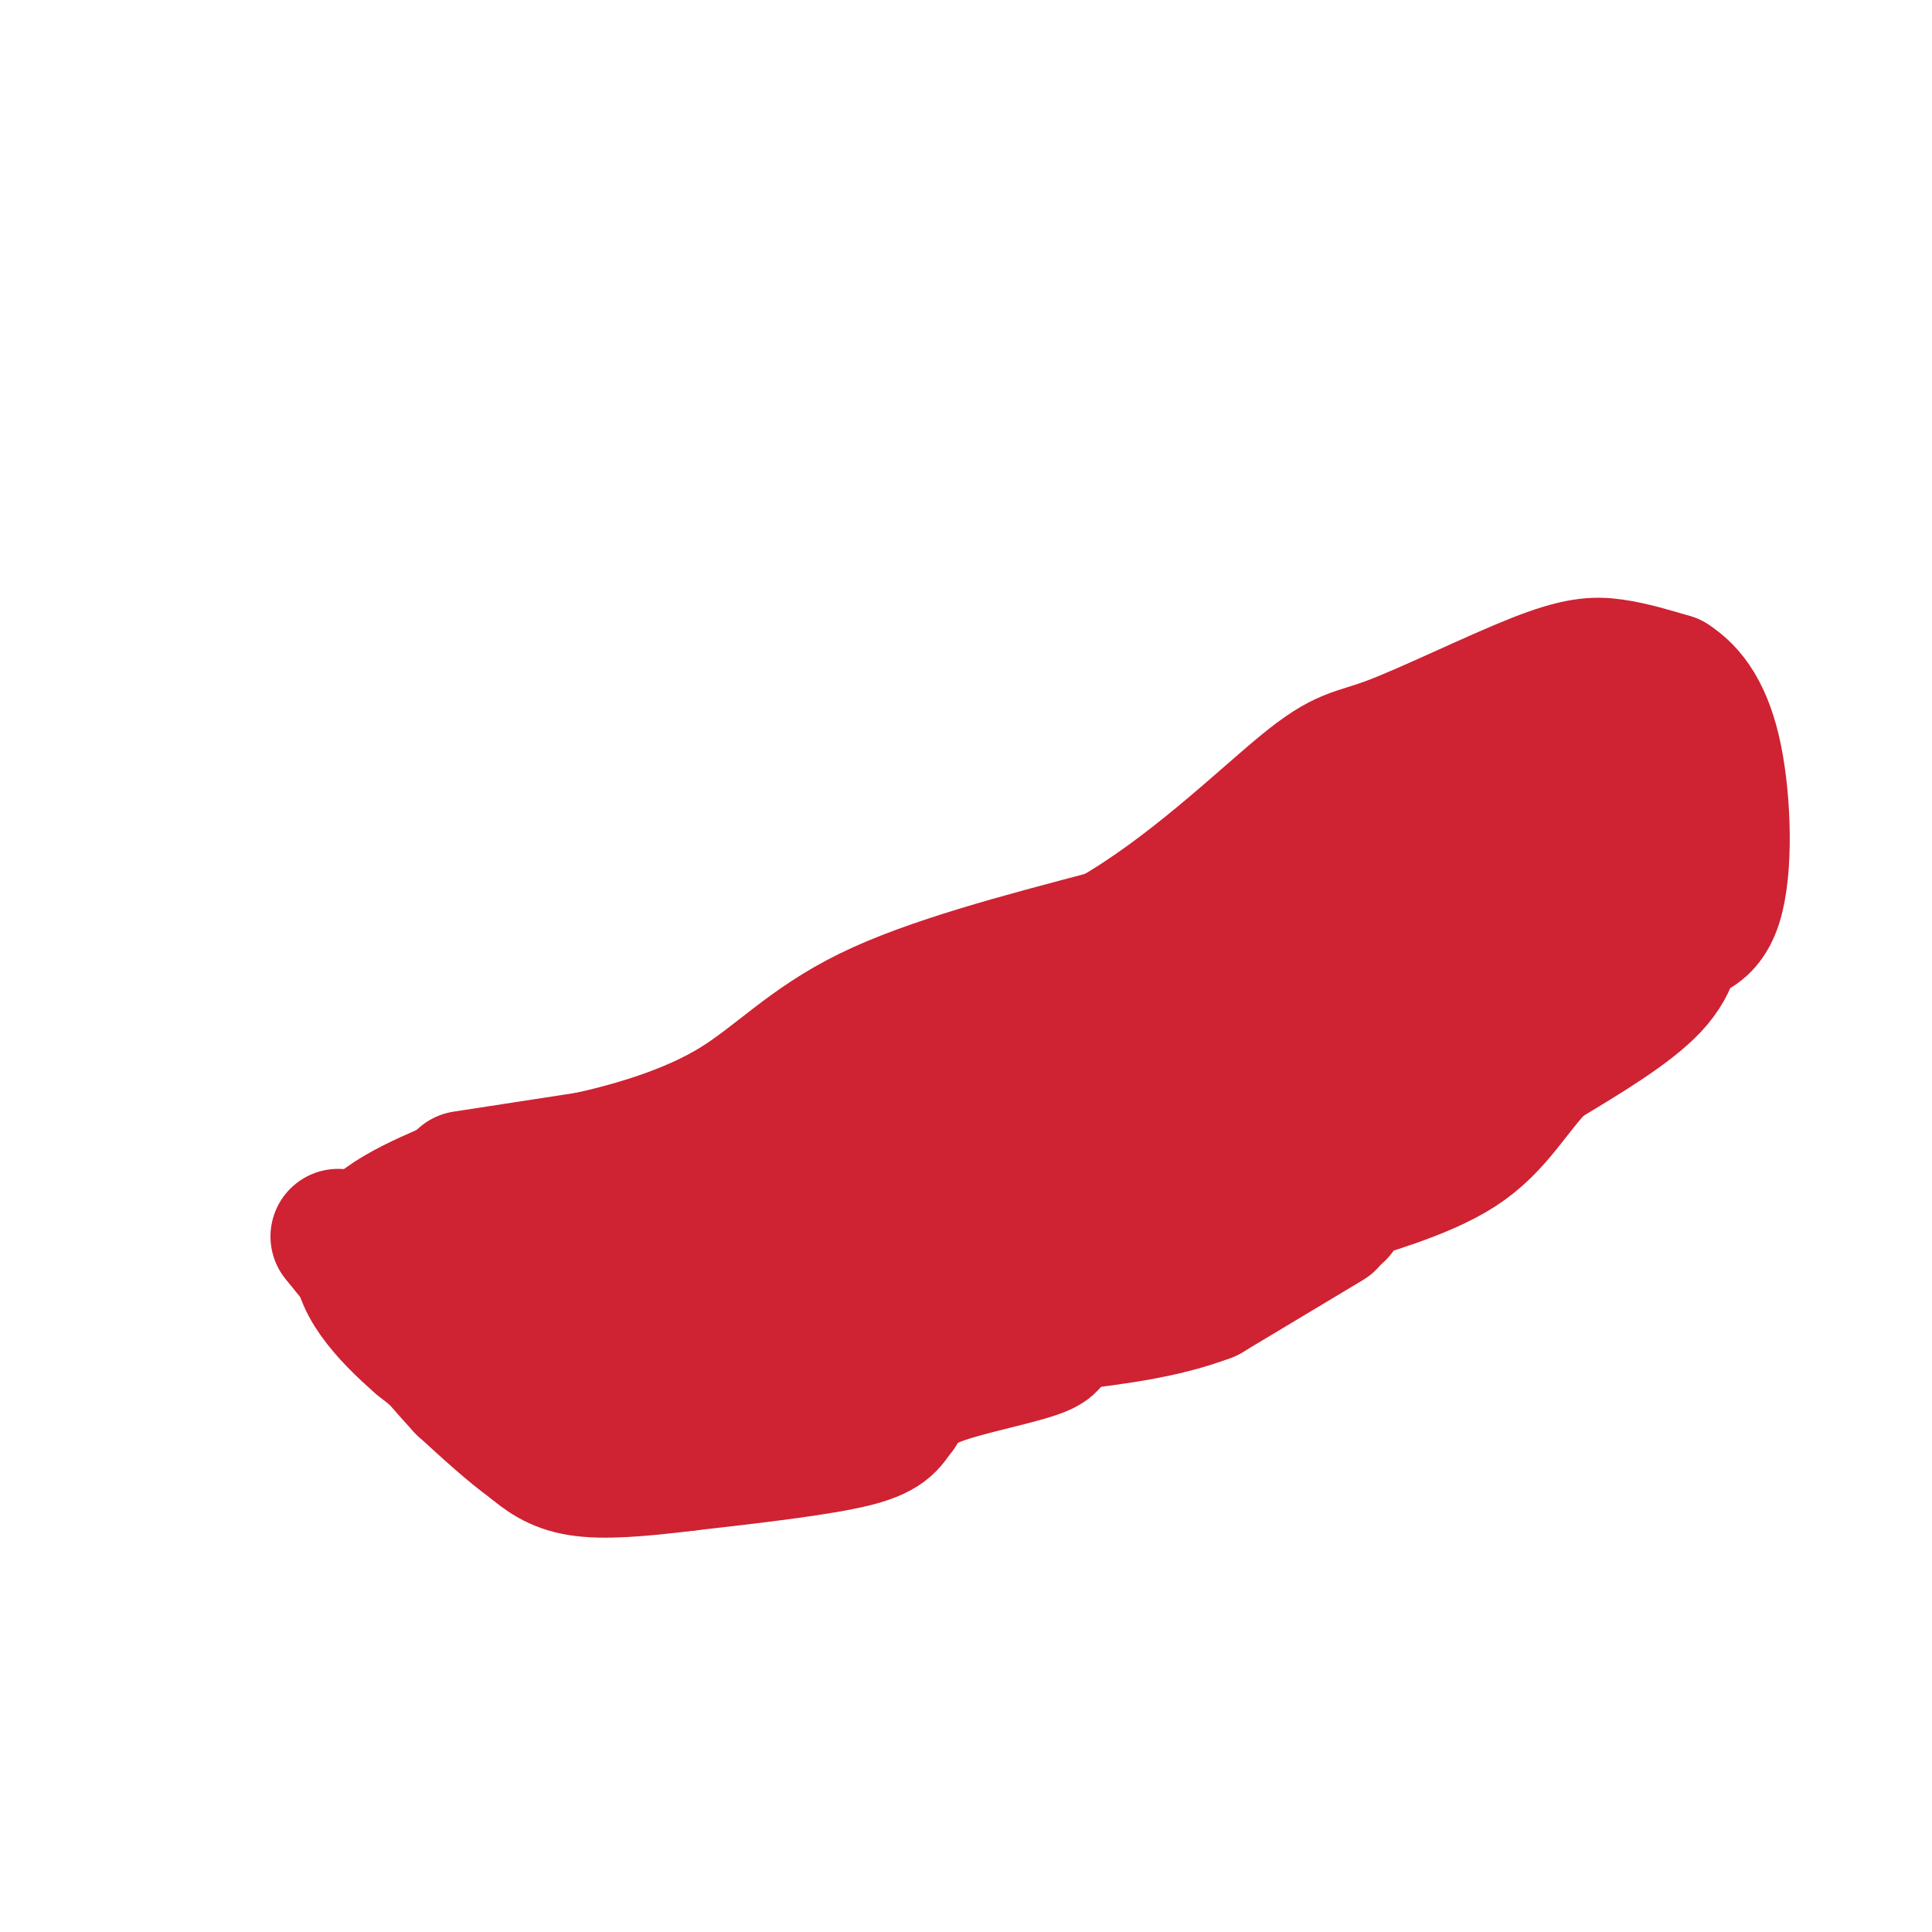 <svg viewBox='0 0 400 400' version='1.1' xmlns='http://www.w3.org/2000/svg' xmlns:xlink='http://www.w3.org/1999/xlink'><g fill='none' stroke='#cf2233' stroke-width='28' stroke-linecap='round' stroke-linejoin='round'><path d='M96,244c0.000,0.000 26.000,-4.000 26,-4'/><path d='M122,240c9.738,-2.167 21.083,-5.583 30,-11c8.917,-5.417 15.405,-12.833 28,-19c12.595,-6.167 31.298,-11.083 50,-16'/><path d='M230,194c16.132,-9.146 31.461,-24.012 40,-31c8.539,-6.988 10.289,-6.100 18,-9c7.711,-2.900 21.384,-9.588 30,-13c8.616,-3.412 12.176,-3.546 16,-3c3.824,0.546 7.912,1.773 12,3'/><path d='M346,141c3.750,2.381 7.125,6.833 9,16c1.875,9.167 2.250,23.048 0,30c-2.250,6.952 -7.125,6.976 -12,7'/><path d='M343,194c-13.833,9.500 -42.417,29.750 -71,50'/><path d='M272,244c-15.976,9.631 -20.417,8.708 -26,12c-5.583,3.292 -12.310,10.798 -20,15c-7.690,4.202 -16.345,5.101 -25,6'/><path d='M201,277c-15.622,2.356 -42.178,5.244 -57,8c-14.822,2.756 -17.911,5.378 -21,8'/><path d='M123,293c-5.667,1.911 -9.333,2.689 -15,0c-5.667,-2.689 -13.333,-8.844 -21,-15'/><path d='M87,278c-6.867,-5.933 -13.533,-13.267 -12,-19c1.533,-5.733 11.267,-9.867 21,-14'/><path d='M96,264c4.022,2.556 8.044,5.111 14,6c5.956,0.889 13.844,0.111 16,0c2.156,-0.111 -1.422,0.444 -5,1'/><path d='M121,271c12.822,0.822 47.378,2.378 69,-3c21.622,-5.378 30.311,-17.689 39,-30'/><path d='M229,238c12.509,-5.362 24.281,-3.767 34,-7c9.719,-3.233 17.386,-11.293 29,-17c11.614,-5.707 27.175,-9.059 36,-14c8.825,-4.941 10.912,-11.470 13,-18'/><path d='M341,182c2.638,-3.412 2.734,-2.941 2,-5c-0.734,-2.059 -2.299,-6.648 -11,-5c-8.701,1.648 -24.538,9.535 -31,12c-6.462,2.465 -3.547,-0.490 0,-4c3.547,-3.510 7.728,-7.574 12,-10c4.272,-2.426 8.636,-3.213 13,-4'/><path d='M326,166c5.190,-1.786 11.667,-4.250 10,-5c-1.667,-0.750 -11.476,0.214 -20,3c-8.524,2.786 -15.762,7.393 -23,12'/><path d='M293,176c-16.422,8.756 -45.978,24.644 -47,30c-1.022,5.356 26.489,0.178 54,-5'/><path d='M300,201c-0.220,-0.432 -27.770,0.987 -44,7c-16.230,6.013 -21.139,16.619 -26,20c-4.861,3.381 -9.675,-0.463 -15,0c-5.325,0.463 -11.163,5.231 -17,10'/><path d='M198,238c-13.917,3.667 -40.208,7.833 -54,12c-13.792,4.167 -15.083,8.333 -19,10c-3.917,1.667 -10.458,0.833 -17,0'/><path d='M108,260c-2.215,-2.156 0.746,-7.547 10,-10c9.254,-2.453 24.799,-1.968 38,-9c13.201,-7.032 24.057,-21.581 37,-29c12.943,-7.419 27.971,-7.710 43,-8'/><path d='M236,204c8.500,-1.833 8.250,-2.417 8,-3'/><path d='M347,190c-0.167,4.500 -0.333,9.000 -5,14c-4.667,5.000 -13.833,10.500 -23,16'/><path d='M319,220c-5.917,5.988 -9.208,12.958 -17,18c-7.792,5.042 -20.083,8.155 -25,10c-4.917,1.845 -2.458,2.423 0,3'/><path d='M275,253c0.000,0.000 -25.000,15.000 -25,15'/><path d='M250,268c-9.167,3.500 -19.583,4.750 -30,6'/><path d='M220,274c-4.405,1.786 -0.417,3.250 -4,5c-3.583,1.750 -14.738,3.786 -21,6c-6.262,2.214 -7.631,4.607 -9,7'/><path d='M186,292c-1.844,2.200 -1.956,4.200 -9,6c-7.044,1.800 -21.022,3.400 -35,5'/><path d='M142,303c-9.889,1.222 -17.111,1.778 -22,1c-4.889,-0.778 -7.444,-2.889 -10,-5'/><path d='M110,299c-4.000,-2.833 -9.000,-7.417 -14,-12'/><path d='M96,287c-6.667,-7.167 -16.333,-19.083 -26,-31'/></g>
</svg>